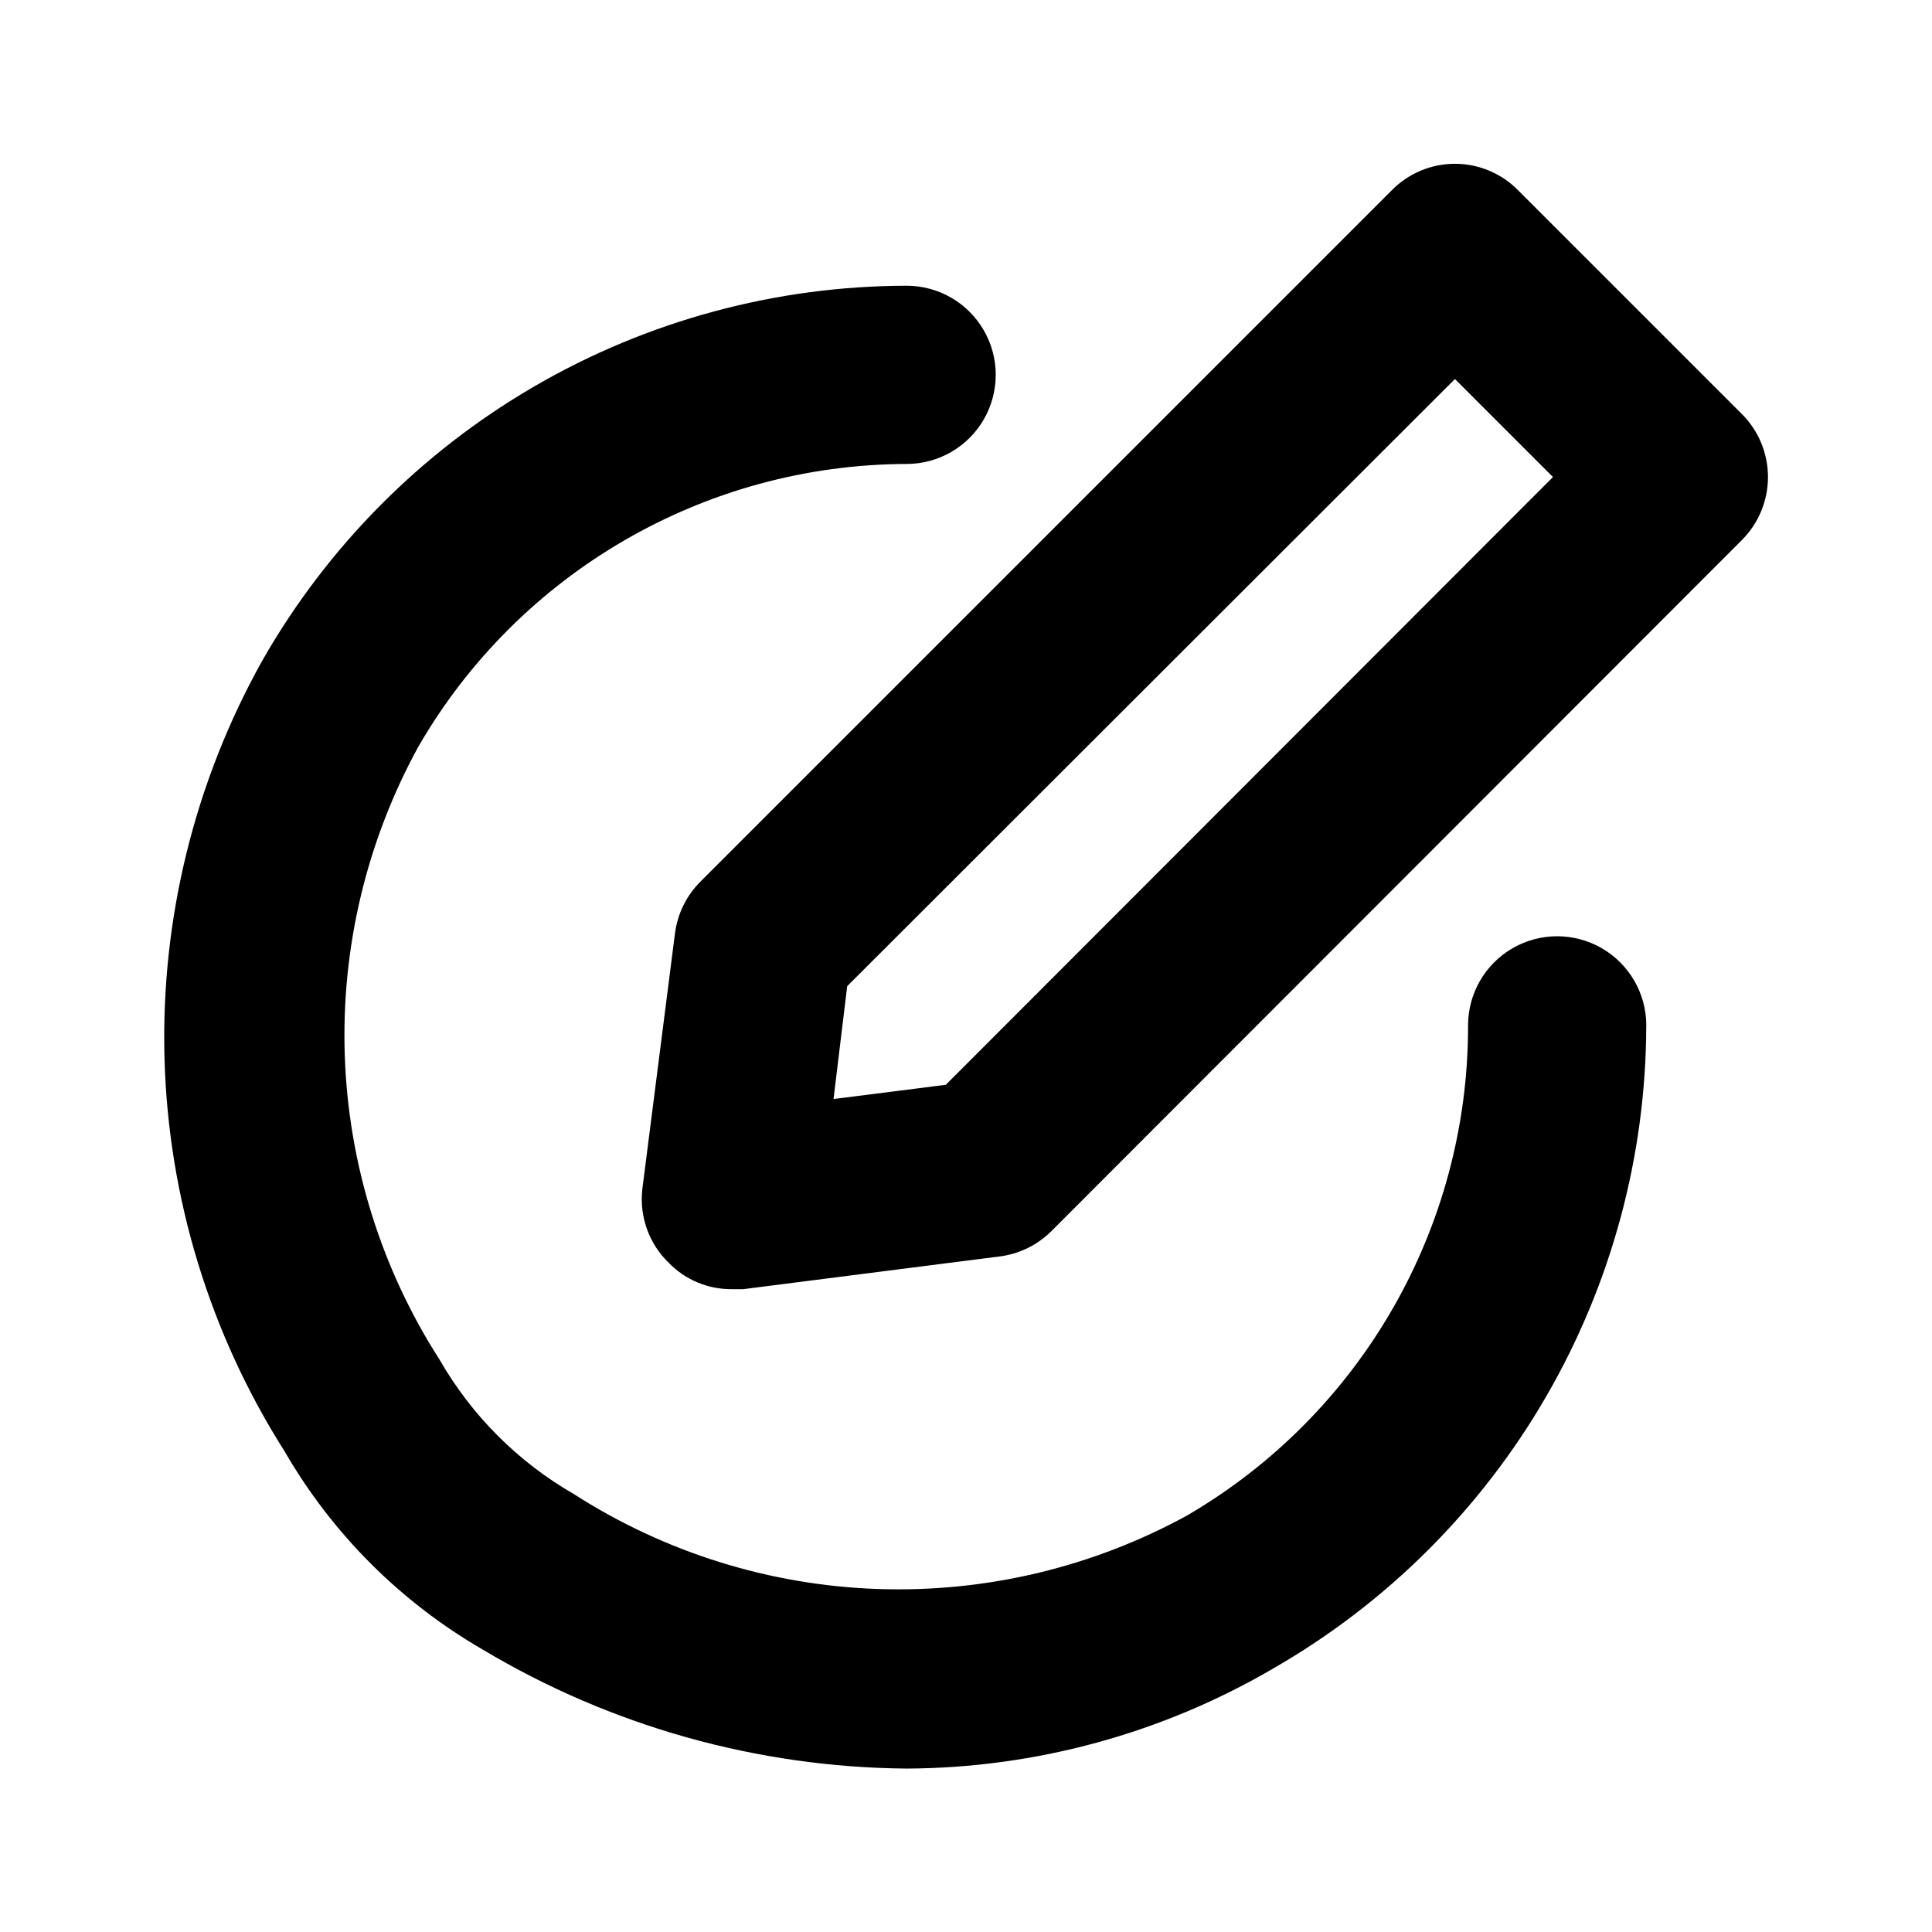 <?xml version="1.0" encoding="UTF-8"?>
<!-- Uploaded to: ICON Repo, www.svgrepo.com, Generator: ICON Repo Mixer Tools -->
<svg fill="#000000" width="800px" height="800px" version="1.1" viewBox="144 144 512 512" xmlns="http://www.w3.org/2000/svg">
 <path d="m605.62 253.73-59.355-59.352c-4.41-4.465-10.418-6.973-16.691-6.973-6.269 0-12.281 2.508-16.688 6.973l-183.26 183.26c-3.742 3.731-6.125 8.609-6.769 13.855l-8.66 67.855 0.004 0.004c-0.758 7.199 1.859 14.348 7.082 19.363 4.387 4.492 10.414 6.992 16.691 6.926h2.992l67.855-8.66v0.004c5.246-0.645 10.121-3.027 13.855-6.769l182.95-183.11c4.422-4.426 6.906-10.43 6.906-16.688 0-6.258-2.484-12.262-6.906-16.691zm-210.97 177.75-29.758 3.777 3.625-29.914 161.06-160.9 25.977 25.977zm185.62-15.742 0.004-0.004c-0.062 34.559-9.219 68.492-26.547 98.395-17.328 29.902-42.219 54.719-72.172 71.957-29.523 17.281-63.086 26.457-97.297 26.605-39.551-0.336-78.297-11.203-112.25-31.488-21.832-12.617-39.969-30.75-52.586-52.582-19.801-31.18-30.801-67.133-31.824-104.05-1.027-36.918 7.957-73.43 26-105.66 17.203-30.09 42.043-55.102 72.008-72.52 29.969-17.414 63.996-26.613 98.656-26.668 8.438 0 16.234 4.5 20.453 11.809 4.219 7.305 4.219 16.309 0 23.613-4.219 7.309-12.016 11.809-20.453 11.809-53.402 0.172-102.69 28.711-129.41 74.941-13.746 25.094-20.473 53.426-19.477 82.02 0.996 28.59 9.684 56.387 25.145 80.461 8.504 14.797 20.781 27.074 35.578 35.582 24.074 15.457 51.871 24.145 80.465 25.141 28.59 0.996 56.922-5.731 82.016-19.473 46.195-26.934 74.566-76.418 74.469-129.89 0-8.438 4.5-16.234 11.809-20.453s16.309-4.219 23.617 0c7.305 4.219 11.809 12.016 11.809 20.453z"/>
</svg>